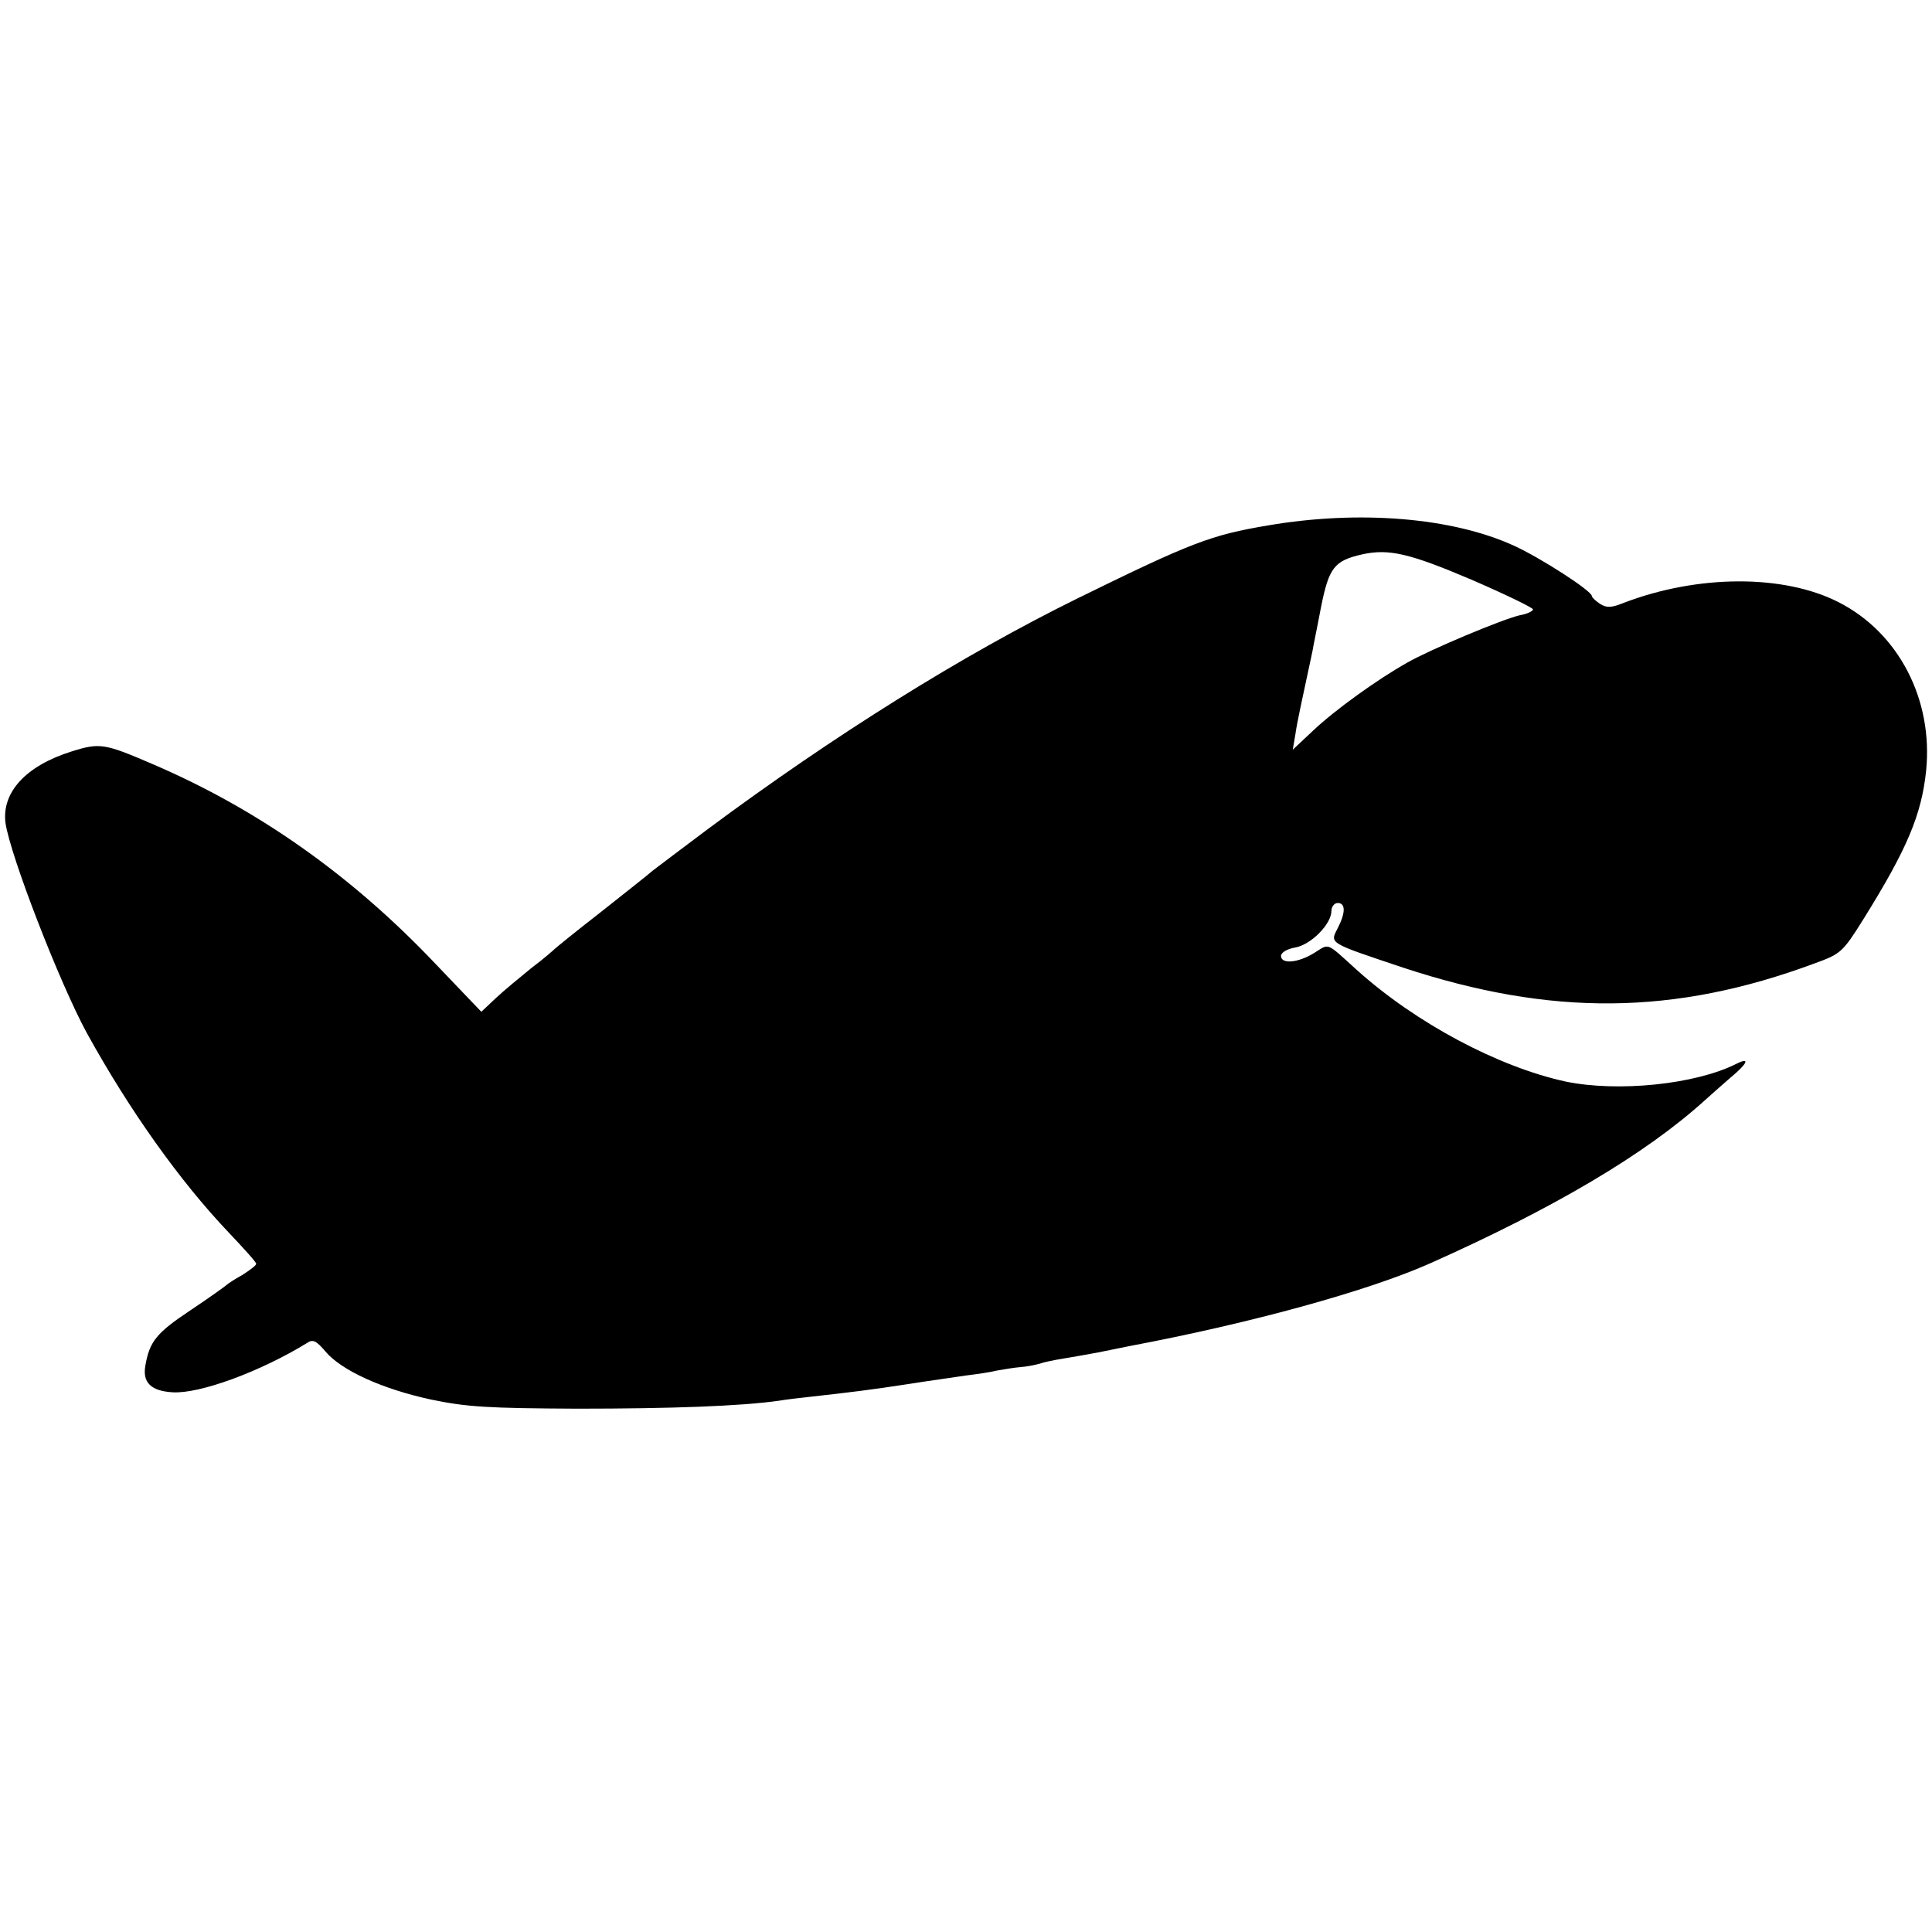<?xml version="1.0" standalone="no"?>
<!DOCTYPE svg PUBLIC "-//W3C//DTD SVG 20010904//EN"
 "http://www.w3.org/TR/2001/REC-SVG-20010904/DTD/svg10.dtd">
<svg version="1.0" xmlns="http://www.w3.org/2000/svg"
 width="460pt" height="460pt" viewBox="0 0 460 460"
 preserveAspectRatio="xMidYMid meet">
<g transform="translate(0,460) scale(0.1,-0.1)"
fill="#000000" stroke="none">
<path d="M3019 3349 c-136 -23 -181 -40 -454 -174 -272 -134 -577 -324 -881
-550 -61 -46 -120 -90 -130 -98 -10 -9 -66 -53 -124 -99 -58 -45 -107 -85
-110 -88 -3 -3 -27 -24 -55 -45 -27 -22 -66 -54 -85 -72 l-34 -32 -109 114
c-200 211 -423 368 -672 475 -116 50 -127 52 -194 31 -109 -34 -167 -97 -158
-170 11 -77 129 -382 194 -501 102 -185 222 -353 337 -474 36 -38 66 -71 66
-75 0 -4 -15 -15 -32 -26 -18 -10 -35 -21 -38 -24 -3 -3 -42 -31 -87 -61 -81
-54 -97 -74 -107 -132 -7 -40 14 -60 65 -63 64 -4 209 49 321 118 13 9 22 4
43 -21 38 -45 135 -89 250 -114 86 -18 136 -21 350 -22 222 0 389 6 480 19 17
3 53 7 80 10 90 10 139 16 230 30 50 8 110 16 135 20 25 3 59 8 75 12 17 3 41
7 55 8 14 1 34 5 45 8 11 4 36 9 55 12 19 3 58 10 85 15 28 6 61 12 74 15 292
55 570 132 716 197 296 132 514 261 655 389 19 17 46 41 60 53 41 34 48 50 14
33 -97 -49 -282 -68 -407 -42 -160 35 -356 139 -497 266 -74 67 -64 63 -101
40 -39 -24 -79 -27 -79 -7 0 8 15 17 34 20 38 7 86 56 86 87 0 10 7 19 15 19
19 0 19 -23 0 -60 -19 -37 -23 -34 156 -94 352 -116 645 -114 979 10 63 23 67
26 117 106 104 167 138 248 149 353 17 169 -65 328 -208 401 -131 67 -335 66
-511 -1 -30 -12 -41 -13 -57 -3 -11 7 -20 16 -20 19 0 12 -122 91 -186 120
-147 67 -368 85 -585 48z m484 -129 c81 -35 147 -67 147 -71 0 -4 -14 -11 -32
-14 -42 -10 -212 -81 -268 -113 -71 -40 -171 -112 -223 -161 l-49 -46 6 35 c4
29 14 74 41 200 1 8 11 55 20 103 19 96 32 112 98 127 63 14 112 3 260 -60z"/>
</g>
</svg>
